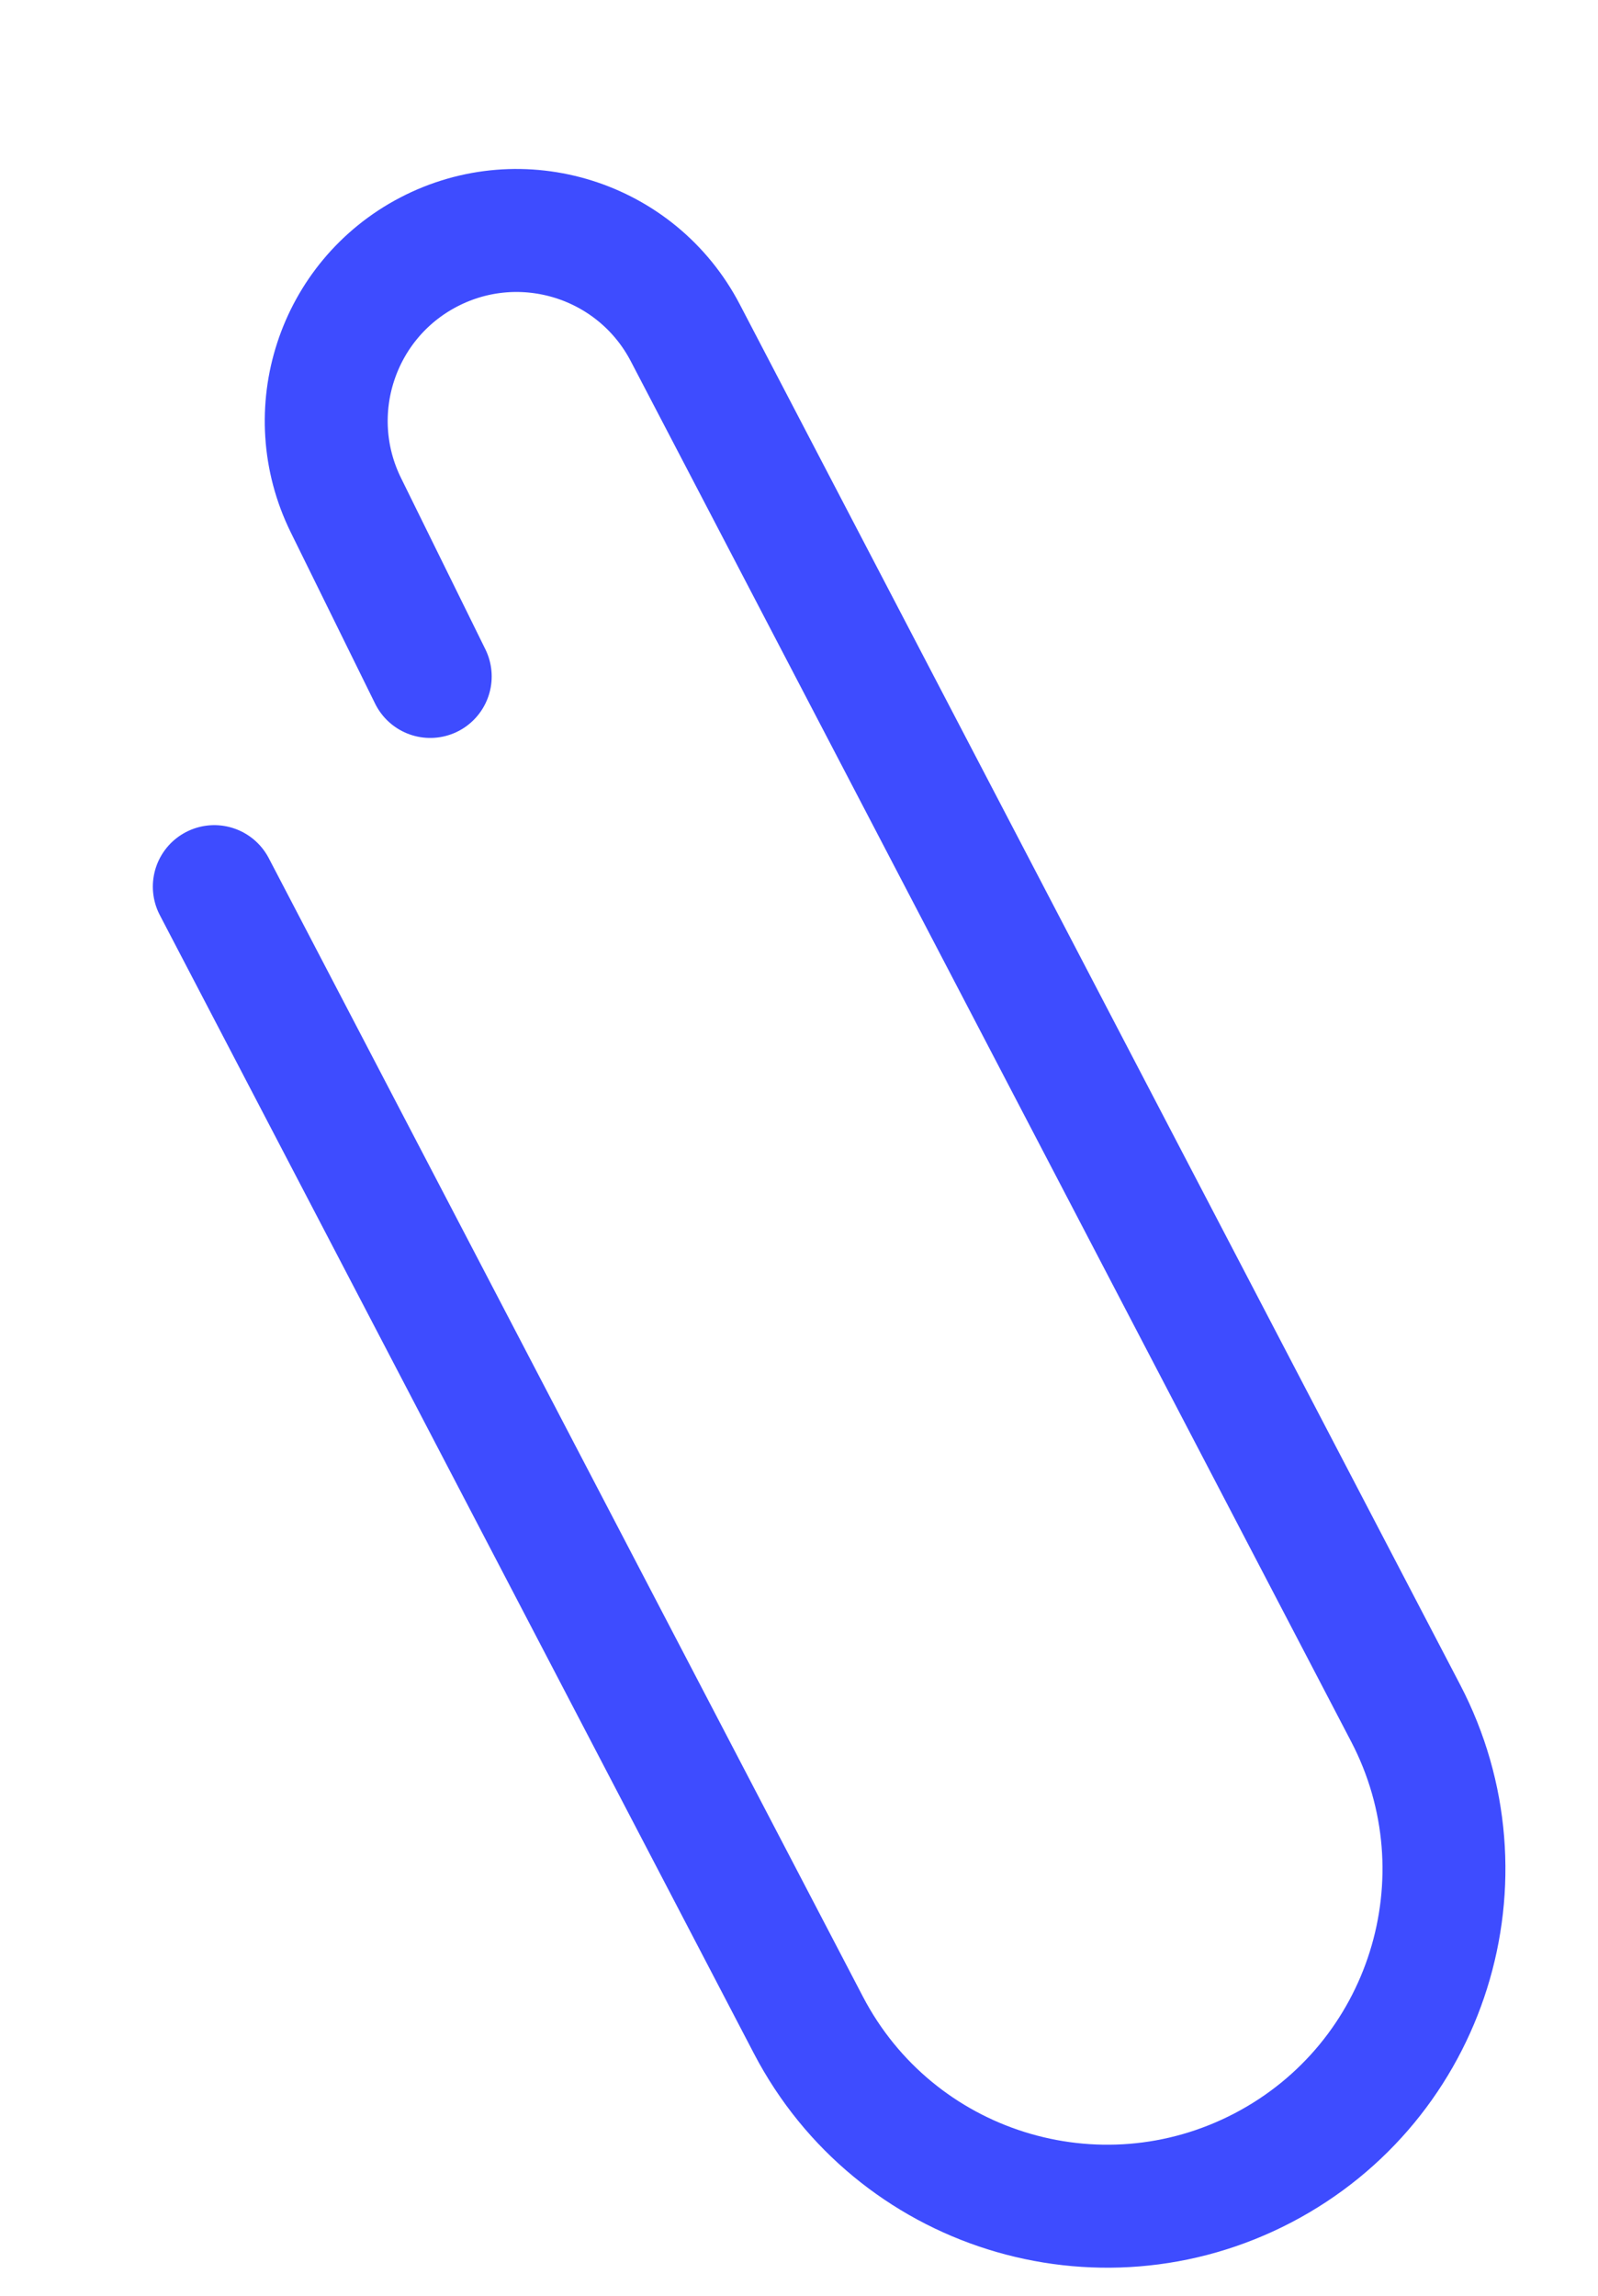 <svg width="39" height="56" viewBox="0 0 39 56" fill="none" xmlns="http://www.w3.org/2000/svg">
<g filter="url(#filter0_d_32_98)">
<path d="M5.23 17.627L19.73 45.396C21.832 49.421 26.798 50.98 30.823 48.879V48.879C34.848 46.777 36.407 41.81 34.305 37.786L16.725 4.118C15.538 1.844 12.732 0.963 10.458 2.15V2.15C8.221 3.318 7.326 6.057 8.441 8.321L10.5 12.5" stroke="#3E4CFF" stroke-width="3" stroke-linecap="round"/>
</g>
<defs>
<filter id="filter0_d_32_98" x="3.729" y="0.122" width="33.012" height="55.193" filterUnits="userSpaceOnUse" color-interpolation-filters="sRGB">
<feFlood flood-opacity="0" result="BackgroundImageFix"/>
<feColorMatrix in="SourceAlpha" type="matrix" values="0 0 0 0 0 0 0 0 0 0 0 0 0 0 0 0 0 0 127 0" result="hardAlpha"/>
<feOffset dy="4"/>
<feComposite in2="hardAlpha" operator="out"/>
<feColorMatrix type="matrix" values="0 0 0 0 0 0 0 0 0 0 0 0 0 0 0 0 0 0 0.15 0"/>
<feBlend mode="normal" in2="BackgroundImageFix" result="effect1_dropShadow_32_98"/>
<feBlend mode="normal" in="SourceGraphic" in2="effect1_dropShadow_32_98" result="shape"/>
</filter>
</defs>
</svg>
